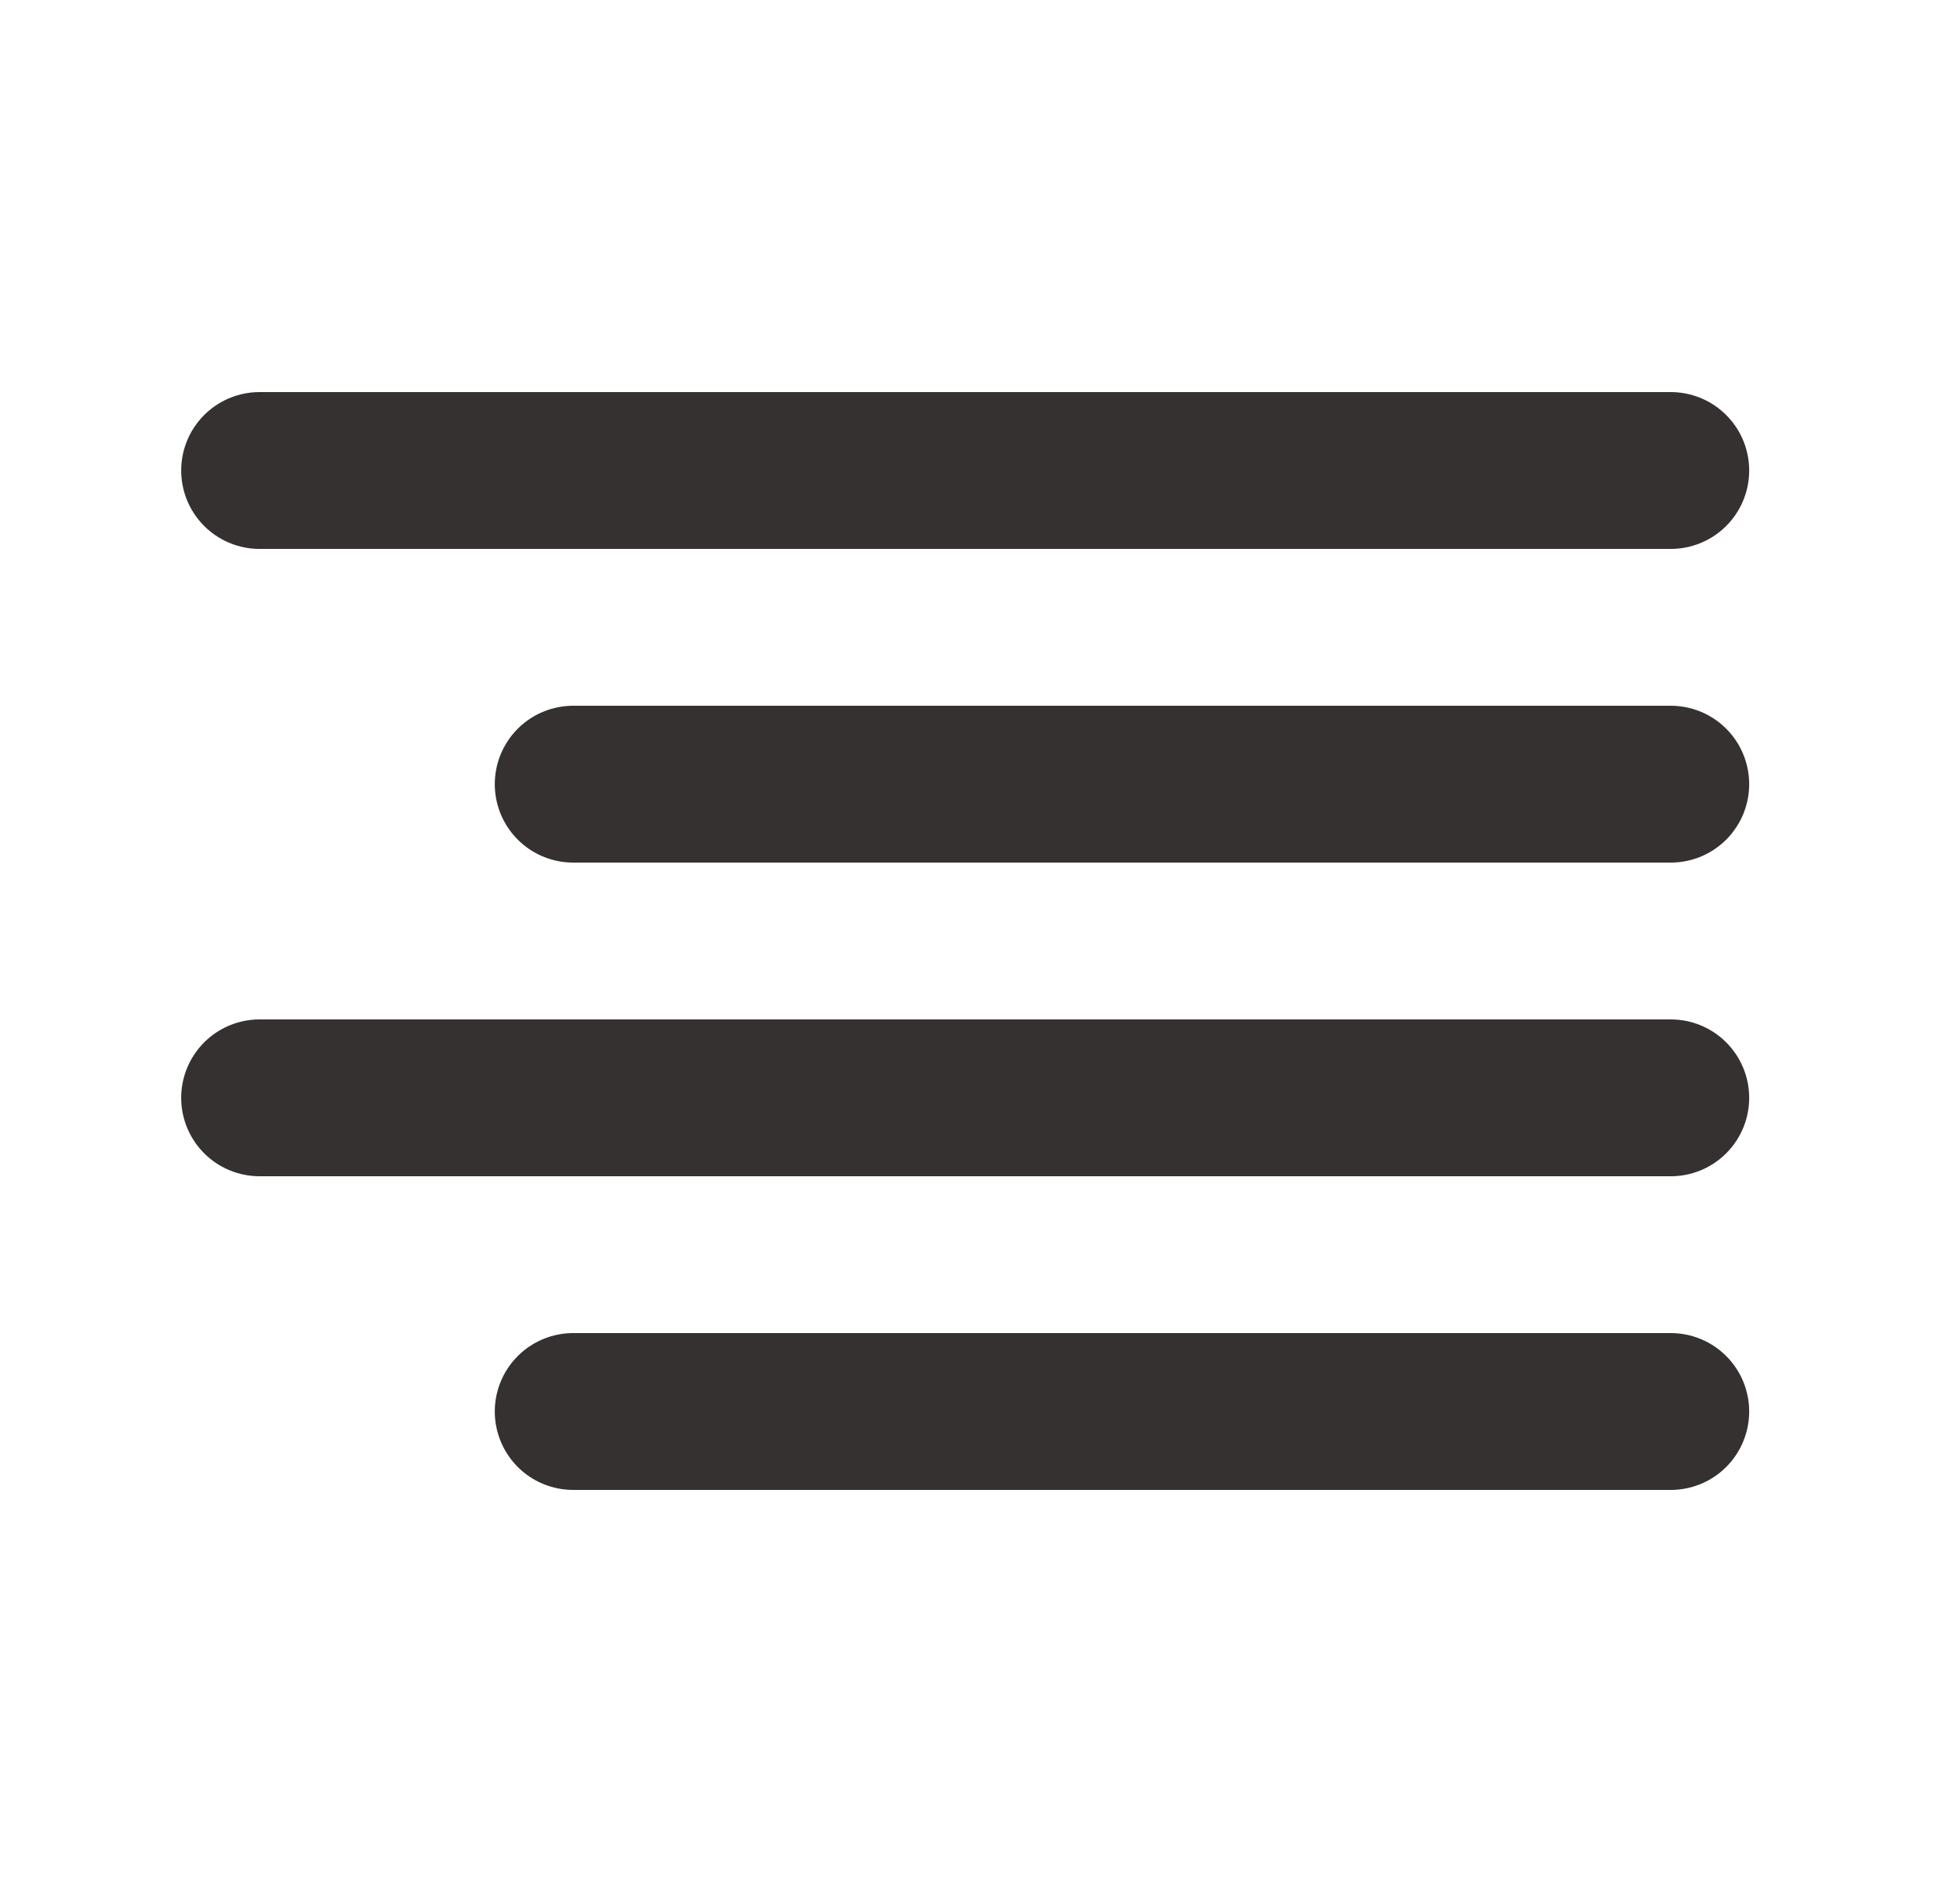 <svg width="25" height="24" viewBox="0 0 25 24" fill="none" xmlns="http://www.w3.org/2000/svg">
<path d="M21.311 10H7.311" stroke="#363131" stroke-width="2" stroke-linecap="round" stroke-linejoin="round"/>
<path d="M21.311 6H3.311" stroke="#363131" stroke-width="2" stroke-linecap="round" stroke-linejoin="round"/>
<path d="M21.311 14H3.311" stroke="#363131" stroke-width="2" stroke-linecap="round" stroke-linejoin="round"/>
<path d="M21.311 18H7.311" stroke="#363131" stroke-width="2" stroke-linecap="round" stroke-linejoin="round"/>
</svg>
